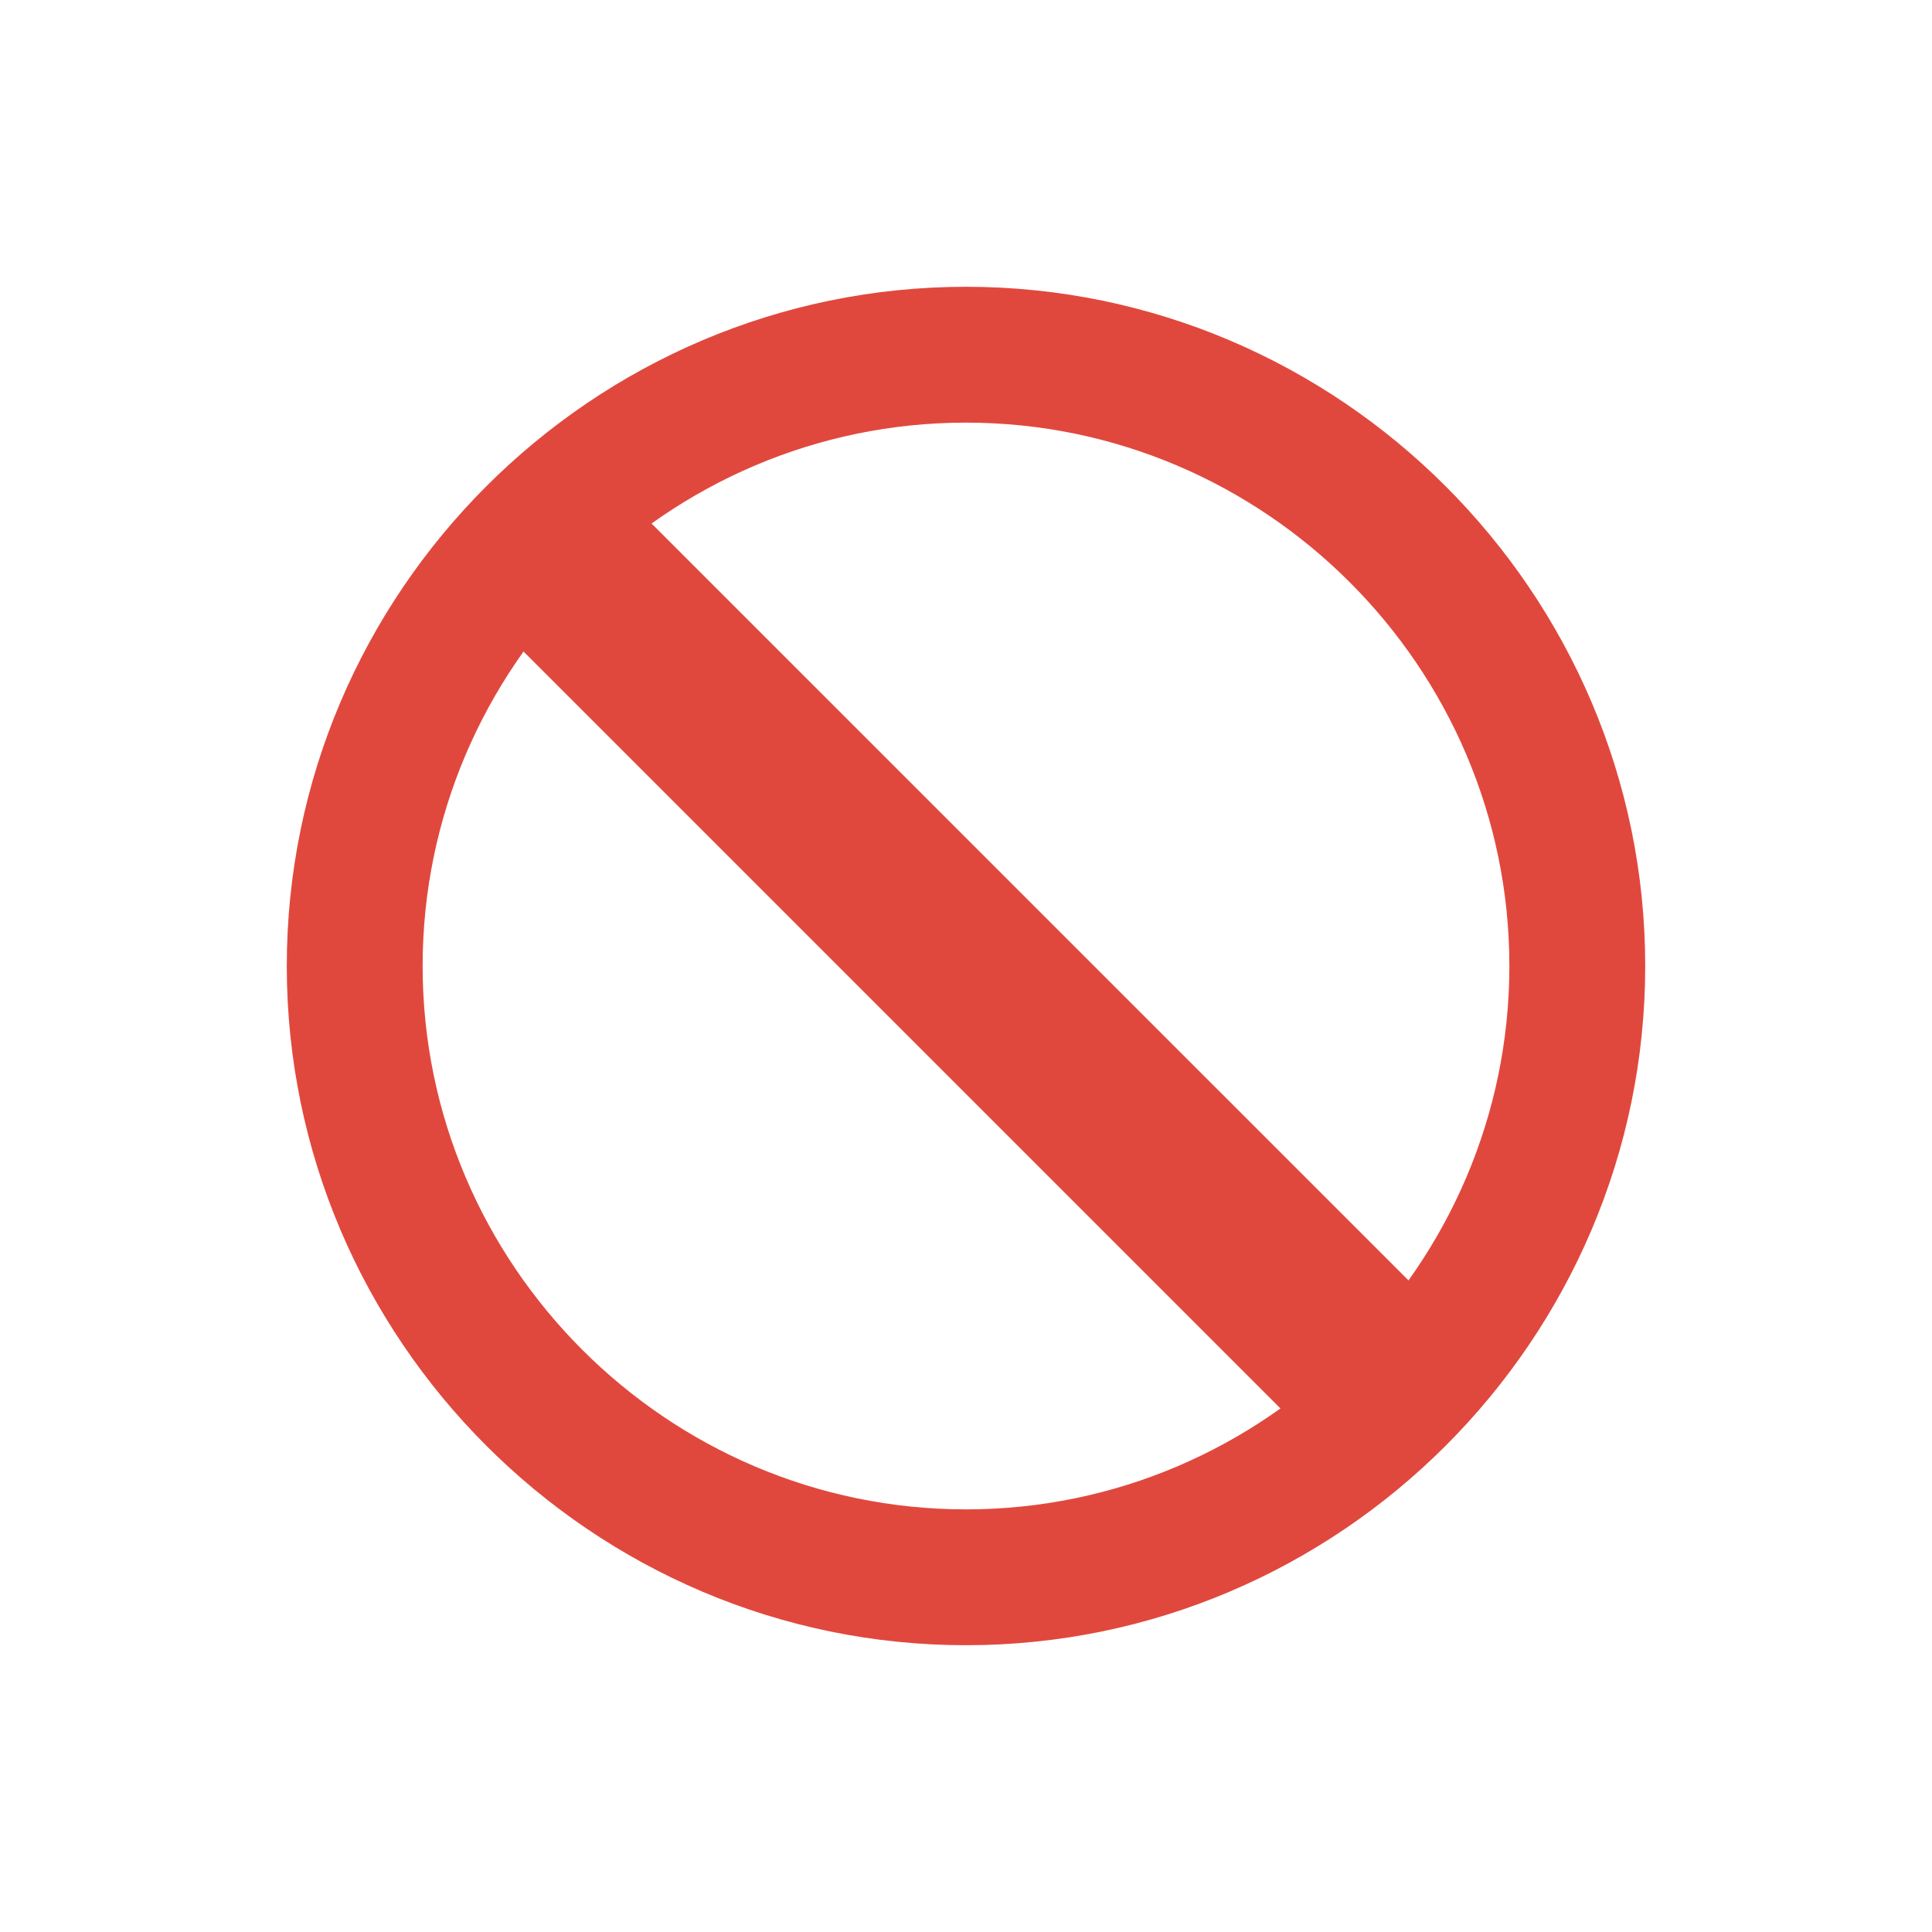<svg xmlns="http://www.w3.org/2000/svg" width="64" height="64"><path fill="#E1483D" d="M32 14c9.9 0 18 8.1 18 18s-8.1 18-18 18-18-8.1-18-18 8.1-18 18-18m0-4.5C19.625 9.5 9.5 19.625 9.5 32S19.625 54.5 32 54.5 54.5 44.375 54.5 32 44.375 9.5 32 9.5z"/><path fill="#E1483D" d="M20.17 15.928l27.901 27.9-4.242 4.242-27.9-27.9z"/></svg>